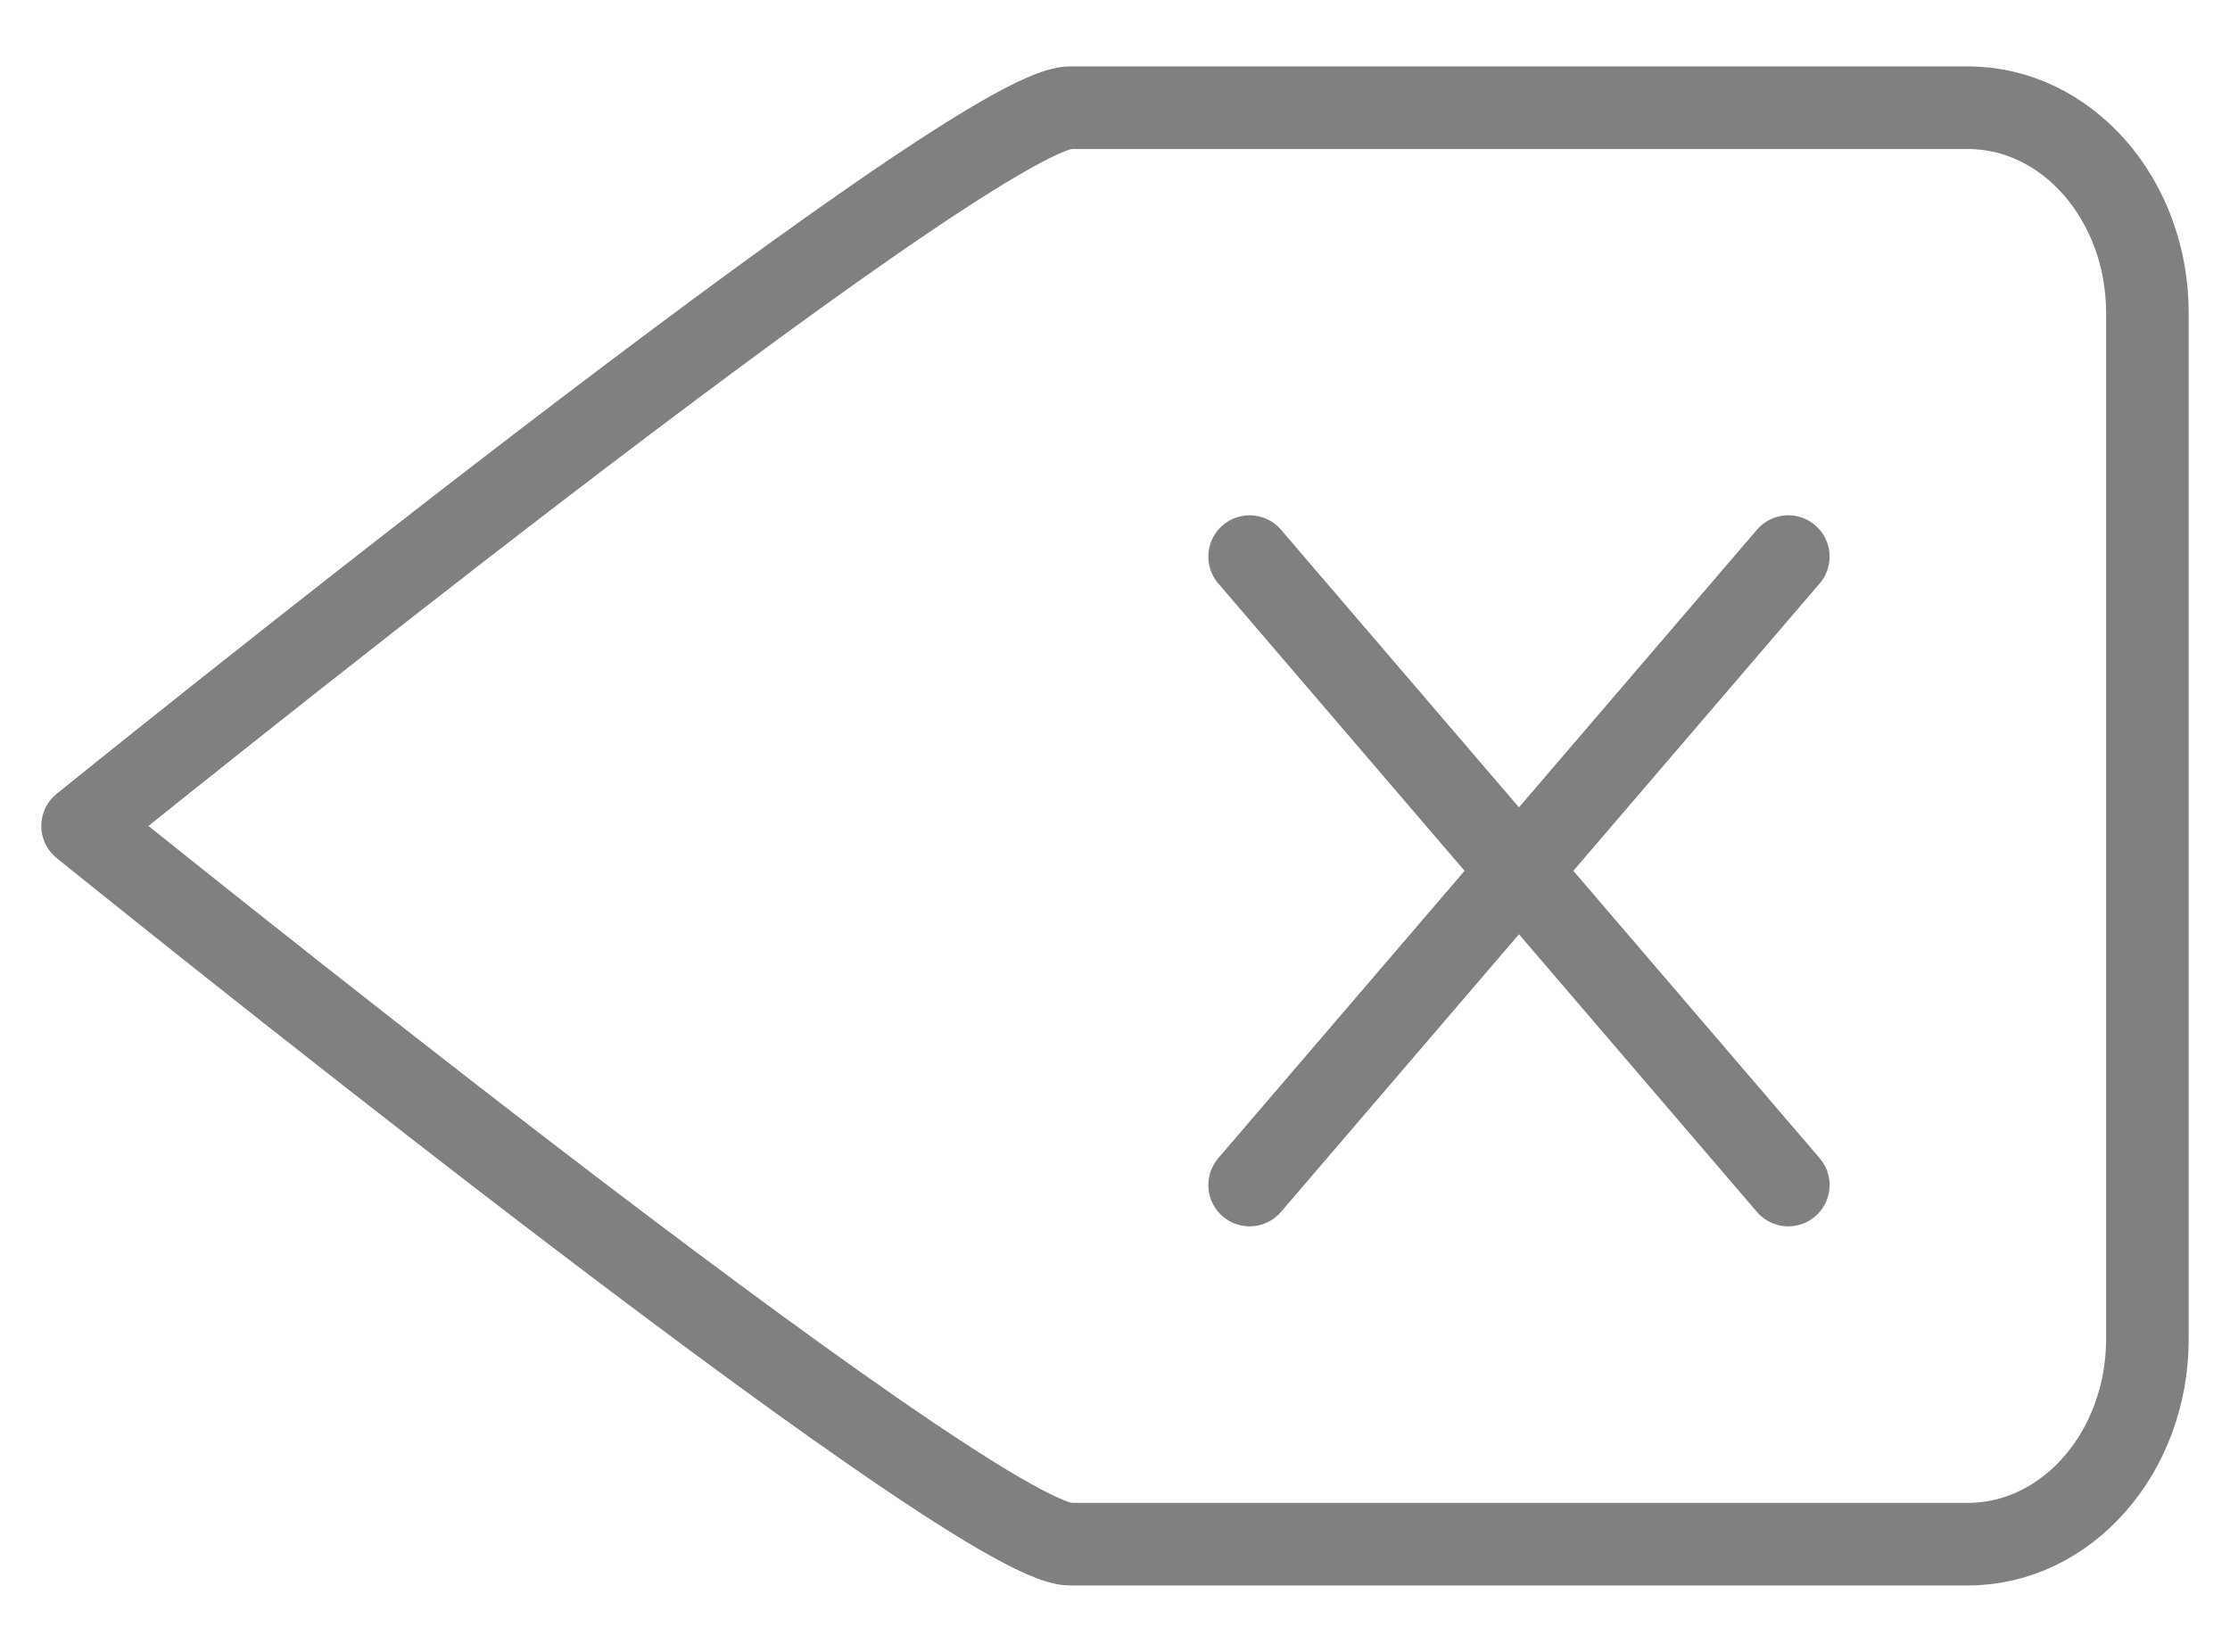 <?xml version="1.0" encoding="UTF-8"?>
<svg width="27" height="20" viewBox="0 0 27 20" xmlns="http://www.w3.org/2000/svg">
    <path id="Path" fill="none" stroke="#808080" stroke-linecap="round" stroke-linejoin="round" d="M 12.957 18.696 L 23.826 18.696 C 25.027 18.696 26 17.583 26 16.211 L 26 3.789 C 26 2.417 25.027 1.304 23.826 1.304 L 12.957 1.304 C 11.756 1.304 1 10 1 10 C 1 10 11.756 18.696 12.957 18.696 Z M 15.13 6.739 L 21.652 14.348 M 21.652 6.739 L 15.13 14.348"/>
</svg>
